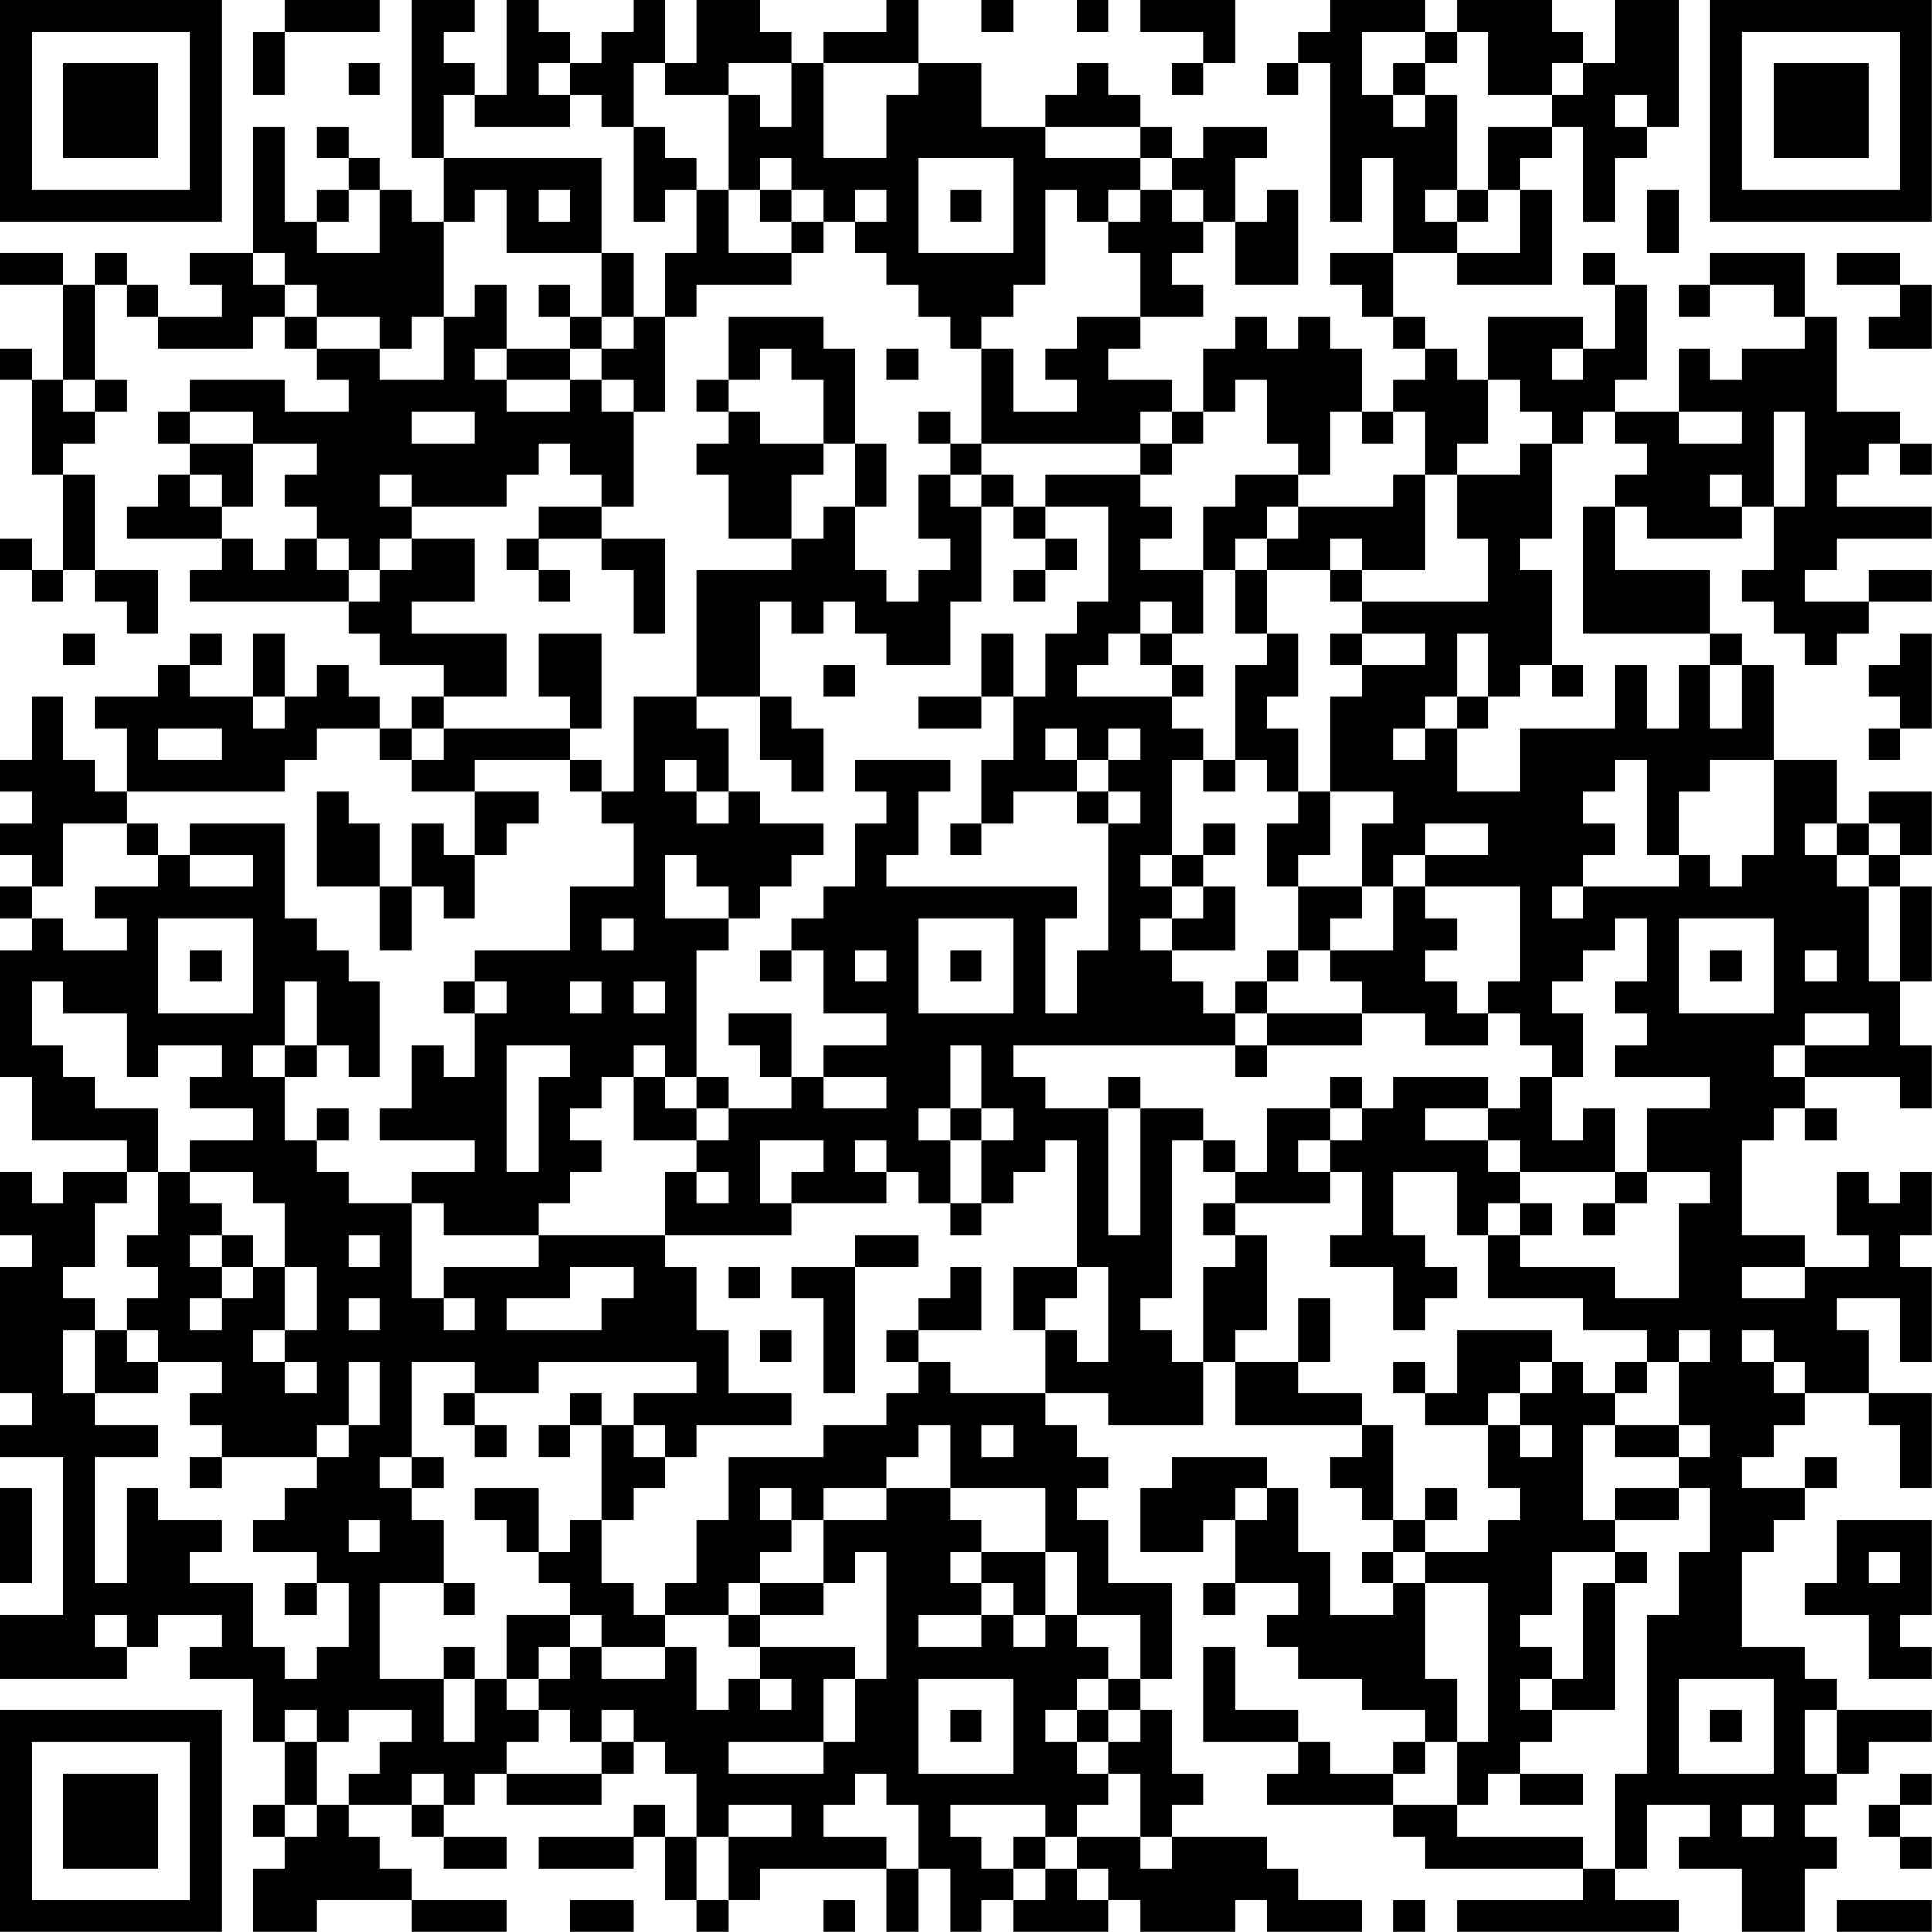 <?xml version="1.0" encoding="UTF-8"?>
<svg xmlns="http://www.w3.org/2000/svg" version="1.1" width="250" height="250" viewBox="0 0 250 250"><rect x="0" y="0" width="250" height="250" fill="#ffffff"/><g transform="scale(4.098)"><g transform="translate(0,0)"><path fill-rule="evenodd" d="M9 0L9 1L8 1L8 3L9 3L9 1L12 1L12 0ZM13 0L13 5L14 5L14 7L13 7L13 6L12 6L12 5L11 5L11 4L10 4L10 5L11 5L11 6L10 6L10 7L9 7L9 4L8 4L8 8L6 8L6 9L7 9L7 10L5 10L5 9L4 9L4 8L3 8L3 9L2 9L2 8L0 8L0 9L2 9L2 12L1 12L1 11L0 11L0 12L1 12L1 15L2 15L2 18L1 18L1 17L0 17L0 18L1 18L1 19L2 19L2 18L3 18L3 19L4 19L4 20L5 20L5 18L3 18L3 15L2 15L2 14L3 14L3 13L4 13L4 12L3 12L3 9L4 9L4 10L5 10L5 11L8 11L8 10L9 10L9 11L10 11L10 12L11 12L11 13L9 13L9 12L6 12L6 13L5 13L5 14L6 14L6 15L5 15L5 16L4 16L4 17L7 17L7 18L6 18L6 19L11 19L11 20L12 20L12 21L14 21L14 22L13 22L13 23L12 23L12 22L11 22L11 21L10 21L10 22L9 22L9 20L8 20L8 22L6 22L6 21L7 21L7 20L6 20L6 21L5 21L5 22L3 22L3 23L4 23L4 25L3 25L3 24L2 24L2 22L1 22L1 24L0 24L0 25L1 25L1 26L0 26L0 27L1 27L1 28L0 28L0 29L1 29L1 30L0 30L0 34L1 34L1 36L4 36L4 37L2 37L2 38L1 38L1 37L0 37L0 39L1 39L1 40L0 40L0 44L1 44L1 45L0 45L0 46L2 46L2 51L0 51L0 53L4 53L4 52L5 52L5 51L7 51L7 52L6 52L6 53L8 53L8 55L9 55L9 57L8 57L8 58L9 58L9 59L8 59L8 61L10 61L10 60L13 60L13 61L16 61L16 60L13 60L13 59L12 59L12 58L11 58L11 57L13 57L13 58L14 58L14 59L16 59L16 58L14 58L14 57L15 57L15 56L16 56L16 57L19 57L19 56L20 56L20 55L21 55L21 56L22 56L22 58L21 58L21 57L20 57L20 58L17 58L17 59L20 59L20 58L21 58L21 60L22 60L22 61L23 61L23 60L24 60L24 59L28 59L28 61L29 61L29 59L30 59L30 61L31 61L31 60L32 60L32 61L35 61L35 60L36 60L36 61L39 61L39 60L40 60L40 61L43 61L43 60L41 60L41 59L40 59L40 58L37 58L37 57L38 57L38 56L37 56L37 54L36 54L36 53L37 53L37 50L35 50L35 48L34 48L34 47L35 47L35 46L34 46L34 45L33 45L33 44L35 44L35 45L38 45L38 43L39 43L39 45L43 45L43 46L42 46L42 47L43 47L43 48L44 48L44 49L43 49L43 50L44 50L44 51L42 51L42 49L41 49L41 47L40 47L40 46L37 46L37 47L36 47L36 49L38 49L38 48L39 48L39 50L38 50L38 51L39 51L39 50L41 50L41 51L40 51L40 52L41 52L41 53L43 53L43 54L45 54L45 55L44 55L44 56L42 56L42 55L41 55L41 54L39 54L39 52L38 52L38 55L41 55L41 56L40 56L40 57L44 57L44 58L45 58L45 59L50 59L50 60L46 60L46 61L53 61L53 60L51 60L51 59L52 59L52 57L54 57L54 58L53 58L53 59L55 59L55 61L57 61L57 59L58 59L58 58L57 58L57 57L58 57L58 56L59 56L59 55L61 55L61 54L58 54L58 53L57 53L57 52L55 52L55 49L56 49L56 48L57 48L57 47L58 47L58 46L57 46L57 47L55 47L55 46L56 46L56 45L57 45L57 44L59 44L59 45L60 45L60 47L61 47L61 44L59 44L59 42L58 42L58 41L60 41L60 43L61 43L61 40L60 40L60 39L61 39L61 37L60 37L60 38L59 38L59 37L58 37L58 39L59 39L59 40L57 40L57 39L55 39L55 36L56 36L56 35L57 35L57 36L58 36L58 35L57 35L57 34L60 34L60 35L61 35L61 33L60 33L60 31L61 31L61 28L60 28L60 27L61 27L61 25L59 25L59 26L58 26L58 24L56 24L56 21L55 21L55 20L54 20L54 18L51 18L51 16L52 16L52 17L55 17L55 16L56 16L56 18L55 18L55 19L56 19L56 20L57 20L57 21L58 21L58 20L59 20L59 19L61 19L61 18L59 18L59 19L57 19L57 18L58 18L58 17L61 17L61 16L58 16L58 15L59 15L59 14L60 14L60 15L61 15L61 14L60 14L60 13L58 13L58 10L57 10L57 8L54 8L54 9L53 9L53 10L54 10L54 9L56 9L56 10L57 10L57 11L55 11L55 12L54 12L54 11L53 11L53 13L51 13L51 12L52 12L52 9L51 9L51 8L50 8L50 9L51 9L51 11L50 11L50 10L47 10L47 12L46 12L46 11L45 11L45 10L44 10L44 8L46 8L46 9L49 9L49 6L48 6L48 5L49 5L49 4L50 4L50 7L51 7L51 5L52 5L52 4L53 4L53 0L51 0L51 2L50 2L50 1L49 1L49 0L46 0L46 1L45 1L45 0L42 0L42 1L41 1L41 2L40 2L40 3L41 3L41 2L42 2L42 7L43 7L43 5L44 5L44 8L42 8L42 9L43 9L43 10L44 10L44 11L45 11L45 12L44 12L44 13L43 13L43 11L42 11L42 10L41 10L41 11L40 11L40 10L39 10L39 11L38 11L38 13L37 13L37 12L35 12L35 11L36 11L36 10L38 10L38 9L37 9L37 8L38 8L38 7L39 7L39 9L41 9L41 6L40 6L40 7L39 7L39 5L40 5L40 4L38 4L38 5L37 5L37 4L36 4L36 3L35 3L35 2L34 2L34 3L33 3L33 4L31 4L31 2L29 2L29 0L28 0L28 1L26 1L26 2L25 2L25 1L24 1L24 0L22 0L22 2L21 2L21 0L20 0L20 1L19 1L19 2L18 2L18 1L17 1L17 0L16 0L16 3L15 3L15 2L14 2L14 1L15 1L15 0ZM31 0L31 1L32 1L32 0ZM34 0L34 1L35 1L35 0ZM36 0L36 1L38 1L38 2L37 2L37 3L38 3L38 2L39 2L39 0ZM43 1L43 3L44 3L44 4L45 4L45 3L46 3L46 6L45 6L45 7L46 7L46 8L48 8L48 6L47 6L47 4L49 4L49 3L50 3L50 2L49 2L49 3L47 3L47 1L46 1L46 2L45 2L45 1ZM11 2L11 3L12 3L12 2ZM17 2L17 3L18 3L18 4L15 4L15 3L14 3L14 5L19 5L19 8L16 8L16 6L15 6L15 7L14 7L14 10L13 10L13 11L12 11L12 10L10 10L10 9L9 9L9 8L8 8L8 9L9 9L9 10L10 10L10 11L12 11L12 12L14 12L14 10L15 10L15 9L16 9L16 11L15 11L15 12L16 12L16 13L18 13L18 12L19 12L19 13L20 13L20 16L19 16L19 15L18 15L18 14L17 14L17 15L16 15L16 16L13 16L13 15L12 15L12 16L13 16L13 17L12 17L12 18L11 18L11 17L10 17L10 16L9 16L9 15L10 15L10 14L8 14L8 13L6 13L6 14L8 14L8 16L7 16L7 15L6 15L6 16L7 16L7 17L8 17L8 18L9 18L9 17L10 17L10 18L11 18L11 19L12 19L12 18L13 18L13 17L15 17L15 19L13 19L13 20L16 20L16 22L14 22L14 23L13 23L13 24L12 24L12 23L10 23L10 24L9 24L9 25L4 25L4 26L2 26L2 28L1 28L1 29L2 29L2 30L4 30L4 29L3 29L3 28L5 28L5 27L6 27L6 28L8 28L8 27L6 27L6 26L9 26L9 29L10 29L10 30L11 30L11 31L12 31L12 34L11 34L11 33L10 33L10 31L9 31L9 33L8 33L8 34L9 34L9 36L10 36L10 37L11 37L11 38L13 38L13 41L14 41L14 42L15 42L15 41L14 41L14 40L17 40L17 39L21 39L21 40L22 40L22 42L23 42L23 44L25 44L25 45L22 45L22 46L21 46L21 45L20 45L20 44L22 44L22 43L17 43L17 44L15 44L15 43L13 43L13 46L12 46L12 47L13 47L13 48L14 48L14 50L12 50L12 53L14 53L14 55L15 55L15 53L16 53L16 54L17 54L17 55L16 55L16 56L19 56L19 55L20 55L20 54L19 54L19 55L18 55L18 54L17 54L17 53L18 53L18 52L19 52L19 53L21 53L21 52L22 52L22 54L23 54L23 53L24 53L24 54L25 54L25 53L24 53L24 52L27 52L27 53L26 53L26 55L23 55L23 56L26 56L26 55L27 55L27 53L28 53L28 49L27 49L27 50L26 50L26 48L28 48L28 47L30 47L30 48L31 48L31 49L30 49L30 50L31 50L31 51L29 51L29 52L31 52L31 51L32 51L32 52L33 52L33 51L34 51L34 52L35 52L35 53L34 53L34 54L33 54L33 55L34 55L34 56L35 56L35 57L34 57L34 58L33 58L33 57L30 57L30 58L31 58L31 59L32 59L32 60L33 60L33 59L34 59L34 60L35 60L35 59L34 59L34 58L36 58L36 59L37 59L37 58L36 58L36 56L35 56L35 55L36 55L36 54L35 54L35 53L36 53L36 51L34 51L34 49L33 49L33 47L30 47L30 45L29 45L29 46L28 46L28 47L26 47L26 48L25 48L25 47L24 47L24 48L25 48L25 49L24 49L24 50L23 50L23 51L21 51L21 50L22 50L22 48L23 48L23 46L26 46L26 45L28 45L28 44L29 44L29 43L30 43L30 44L33 44L33 42L34 42L34 43L35 43L35 40L34 40L34 36L33 36L33 37L32 37L32 38L31 38L31 36L32 36L32 35L31 35L31 33L30 33L30 35L29 35L29 36L30 36L30 38L29 38L29 37L28 37L28 36L27 36L27 37L28 37L28 38L25 38L25 37L26 37L26 36L24 36L24 38L25 38L25 39L21 39L21 37L22 37L22 38L23 38L23 37L22 37L22 36L23 36L23 35L25 35L25 34L26 34L26 35L28 35L28 34L26 34L26 33L28 33L28 32L26 32L26 30L25 30L25 29L26 29L26 28L27 28L27 26L28 26L28 25L27 25L27 24L30 24L30 25L29 25L29 27L28 27L28 28L34 28L34 29L33 29L33 32L34 32L34 30L35 30L35 26L36 26L36 25L35 25L35 24L36 24L36 23L35 23L35 24L34 24L34 23L33 23L33 24L34 24L34 25L32 25L32 26L31 26L31 24L32 24L32 22L33 22L33 20L34 20L34 19L35 19L35 16L33 16L33 15L36 15L36 16L37 16L37 17L36 17L36 18L38 18L38 20L37 20L37 19L36 19L36 20L35 20L35 21L34 21L34 22L37 22L37 23L38 23L38 24L37 24L37 27L36 27L36 28L37 28L37 29L36 29L36 30L37 30L37 31L38 31L38 32L39 32L39 33L32 33L32 34L33 34L33 35L35 35L35 39L36 39L36 35L38 35L38 36L37 36L37 41L36 41L36 42L37 42L37 43L38 43L38 40L39 40L39 39L40 39L40 42L39 42L39 43L41 43L41 44L43 44L43 45L44 45L44 48L45 48L45 49L44 49L44 50L45 50L45 53L46 53L46 55L45 55L45 56L44 56L44 57L46 57L46 58L50 58L50 59L51 59L51 56L52 56L52 51L53 51L53 49L54 49L54 47L53 47L53 46L54 46L54 45L53 45L53 43L54 43L54 42L53 42L53 43L52 43L52 42L50 42L50 41L47 41L47 39L48 39L48 40L51 40L51 41L53 41L53 38L54 38L54 37L52 37L52 35L54 35L54 34L51 34L51 33L52 33L52 32L51 32L51 31L52 31L52 29L51 29L51 30L50 30L50 31L49 31L49 32L50 32L50 34L49 34L49 33L48 33L48 32L47 32L47 31L48 31L48 28L45 28L45 27L47 27L47 26L45 26L45 27L44 27L44 28L43 28L43 26L44 26L44 25L42 25L42 22L43 22L43 21L45 21L45 20L43 20L43 19L47 19L47 17L46 17L46 15L48 15L48 14L49 14L49 17L48 17L48 18L49 18L49 21L48 21L48 22L47 22L47 20L46 20L46 22L45 22L45 23L44 23L44 24L45 24L45 23L46 23L46 25L48 25L48 23L51 23L51 21L52 21L52 23L53 23L53 21L54 21L54 23L55 23L55 21L54 21L54 20L50 20L50 16L51 16L51 15L52 15L52 14L51 14L51 13L50 13L50 14L49 14L49 13L48 13L48 12L47 12L47 14L46 14L46 15L45 15L45 13L44 13L44 14L43 14L43 13L42 13L42 15L41 15L41 14L40 14L40 12L39 12L39 13L38 13L38 14L37 14L37 13L36 13L36 14L31 14L31 11L32 11L32 13L34 13L34 12L33 12L33 11L34 11L34 10L36 10L36 8L35 8L35 7L36 7L36 6L37 6L37 7L38 7L38 6L37 6L37 5L36 5L36 4L33 4L33 5L36 5L36 6L35 6L35 7L34 7L34 6L33 6L33 9L32 9L32 10L31 10L31 11L30 11L30 10L29 10L29 9L28 9L28 8L27 8L27 7L28 7L28 6L27 6L27 7L26 7L26 6L25 6L25 5L24 5L24 6L23 6L23 3L24 3L24 4L25 4L25 2L23 2L23 3L21 3L21 2L20 2L20 4L19 4L19 3L18 3L18 2ZM26 2L26 5L28 5L28 3L29 3L29 2ZM44 2L44 3L45 3L45 2ZM51 3L51 4L52 4L52 3ZM20 4L20 7L21 7L21 6L22 6L22 8L21 8L21 10L20 10L20 8L19 8L19 10L18 10L18 9L17 9L17 10L18 10L18 11L16 11L16 12L18 12L18 11L19 11L19 12L20 12L20 13L21 13L21 10L22 10L22 9L25 9L25 8L26 8L26 7L25 7L25 6L24 6L24 7L25 7L25 8L23 8L23 6L22 6L22 5L21 5L21 4ZM29 5L29 8L32 8L32 5ZM11 6L11 7L10 7L10 8L12 8L12 6ZM17 6L17 7L18 7L18 6ZM30 6L30 7L31 7L31 6ZM46 6L46 7L47 7L47 6ZM52 6L52 8L53 8L53 6ZM58 8L58 9L60 9L60 10L59 10L59 11L61 11L61 9L60 9L60 8ZM19 10L19 11L20 11L20 10ZM23 10L23 12L22 12L22 13L23 13L23 14L22 14L22 15L23 15L23 17L25 17L25 18L22 18L22 22L20 22L20 25L19 25L19 24L18 24L18 23L19 23L19 20L17 20L17 22L18 22L18 23L14 23L14 24L13 24L13 25L15 25L15 27L14 27L14 26L13 26L13 28L12 28L12 26L11 26L11 25L10 25L10 28L12 28L12 30L13 30L13 28L14 28L14 29L15 29L15 27L16 27L16 26L17 26L17 25L15 25L15 24L18 24L18 25L19 25L19 26L20 26L20 28L18 28L18 30L15 30L15 31L14 31L14 32L15 32L15 34L14 34L14 33L13 33L13 35L12 35L12 36L15 36L15 37L13 37L13 38L14 38L14 39L17 39L17 38L18 38L18 37L19 37L19 36L18 36L18 35L19 35L19 34L20 34L20 36L22 36L22 35L23 35L23 34L22 34L22 30L23 30L23 29L24 29L24 28L25 28L25 27L26 27L26 26L24 26L24 25L23 25L23 23L22 23L22 22L24 22L24 24L25 24L25 25L26 25L26 23L25 23L25 22L24 22L24 19L25 19L25 20L26 20L26 19L27 19L27 20L28 20L28 21L30 21L30 19L31 19L31 16L32 16L32 17L33 17L33 18L32 18L32 19L33 19L33 18L34 18L34 17L33 17L33 16L32 16L32 15L31 15L31 14L30 14L30 13L29 13L29 14L30 14L30 15L29 15L29 17L30 17L30 18L29 18L29 19L28 19L28 18L27 18L27 16L28 16L28 14L27 14L27 11L26 11L26 10ZM24 11L24 12L23 12L23 13L24 13L24 14L26 14L26 15L25 15L25 17L26 17L26 16L27 16L27 14L26 14L26 12L25 12L25 11ZM28 11L28 12L29 12L29 11ZM49 11L49 12L50 12L50 11ZM2 12L2 13L3 13L3 12ZM13 13L13 14L15 14L15 13ZM53 13L53 14L55 14L55 13ZM56 13L56 16L57 16L57 13ZM36 14L36 15L37 15L37 14ZM30 15L30 16L31 16L31 15ZM39 15L39 16L38 16L38 18L39 18L39 20L40 20L40 21L39 21L39 24L38 24L38 25L39 25L39 24L40 24L40 25L41 25L41 26L40 26L40 28L41 28L41 30L40 30L40 31L39 31L39 32L40 32L40 33L39 33L39 34L40 34L40 33L43 33L43 32L45 32L45 33L47 33L47 32L46 32L46 31L45 31L45 30L46 30L46 29L45 29L45 28L44 28L44 30L42 30L42 29L43 29L43 28L41 28L41 27L42 27L42 25L41 25L41 23L40 23L40 22L41 22L41 20L40 20L40 18L42 18L42 19L43 19L43 18L45 18L45 15L44 15L44 16L41 16L41 15ZM54 15L54 16L55 16L55 15ZM17 16L17 17L16 17L16 18L17 18L17 19L18 19L18 18L17 18L17 17L19 17L19 18L20 18L20 20L21 20L21 17L19 17L19 16ZM40 16L40 17L39 17L39 18L40 18L40 17L41 17L41 16ZM42 17L42 18L43 18L43 17ZM2 20L2 21L3 21L3 20ZM31 20L31 22L29 22L29 23L31 23L31 22L32 22L32 20ZM36 20L36 21L37 21L37 22L38 22L38 21L37 21L37 20ZM42 20L42 21L43 21L43 20ZM60 20L60 21L59 21L59 22L60 22L60 23L59 23L59 24L60 24L60 23L61 23L61 20ZM26 21L26 22L27 22L27 21ZM49 21L49 22L50 22L50 21ZM8 22L8 23L9 23L9 22ZM46 22L46 23L47 23L47 22ZM5 23L5 24L7 24L7 23ZM21 24L21 25L22 25L22 26L23 26L23 25L22 25L22 24ZM51 24L51 25L50 25L50 26L51 26L51 27L50 27L50 28L49 28L49 29L50 29L50 28L53 28L53 27L54 27L54 28L55 28L55 27L56 27L56 24L54 24L54 25L53 25L53 27L52 27L52 24ZM34 25L34 26L35 26L35 25ZM4 26L4 27L5 27L5 26ZM30 26L30 27L31 27L31 26ZM38 26L38 27L37 27L37 28L38 28L38 29L37 29L37 30L39 30L39 28L38 28L38 27L39 27L39 26ZM57 26L57 27L58 27L58 28L59 28L59 31L60 31L60 28L59 28L59 27L60 27L60 26L59 26L59 27L58 27L58 26ZM21 27L21 29L23 29L23 28L22 28L22 27ZM5 29L5 32L8 32L8 29ZM19 29L19 30L20 30L20 29ZM29 29L29 32L32 32L32 29ZM53 29L53 32L56 32L56 29ZM6 30L6 31L7 31L7 30ZM24 30L24 31L25 31L25 30ZM27 30L27 31L28 31L28 30ZM30 30L30 31L31 31L31 30ZM41 30L41 31L40 31L40 32L43 32L43 31L42 31L42 30ZM54 30L54 31L55 31L55 30ZM57 30L57 31L58 31L58 30ZM1 31L1 33L2 33L2 34L3 34L3 35L5 35L5 37L4 37L4 38L3 38L3 40L2 40L2 41L3 41L3 42L2 42L2 44L3 44L3 45L5 45L5 46L3 46L3 50L4 50L4 47L5 47L5 48L7 48L7 49L6 49L6 50L8 50L8 52L9 52L9 53L10 53L10 52L11 52L11 50L10 50L10 49L8 49L8 48L9 48L9 47L10 47L10 46L11 46L11 45L12 45L12 43L11 43L11 45L10 45L10 46L7 46L7 45L6 45L6 44L7 44L7 43L5 43L5 42L4 42L4 41L5 41L5 40L4 40L4 39L5 39L5 37L6 37L6 38L7 38L7 39L6 39L6 40L7 40L7 41L6 41L6 42L7 42L7 41L8 41L8 40L9 40L9 42L8 42L8 43L9 43L9 44L10 44L10 43L9 43L9 42L10 42L10 40L9 40L9 38L8 38L8 37L6 37L6 36L8 36L8 35L6 35L6 34L7 34L7 33L5 33L5 34L4 34L4 32L2 32L2 31ZM15 31L15 32L16 32L16 31ZM18 31L18 32L19 32L19 31ZM20 31L20 32L21 32L21 31ZM23 32L23 33L24 33L24 34L25 34L25 32ZM57 32L57 33L56 33L56 34L57 34L57 33L59 33L59 32ZM9 33L9 34L10 34L10 33ZM16 33L16 37L17 37L17 34L18 34L18 33ZM20 33L20 34L21 34L21 35L22 35L22 34L21 34L21 33ZM35 34L35 35L36 35L36 34ZM42 34L42 35L40 35L40 37L39 37L39 36L38 36L38 37L39 37L39 38L38 38L38 39L39 39L39 38L42 38L42 37L43 37L43 39L42 39L42 40L44 40L44 42L45 42L45 41L46 41L46 40L45 40L45 39L44 39L44 37L46 37L46 39L47 39L47 38L48 38L48 39L49 39L49 38L48 38L48 37L51 37L51 38L50 38L50 39L51 39L51 38L52 38L52 37L51 37L51 35L50 35L50 36L49 36L49 34L48 34L48 35L47 35L47 34L44 34L44 35L43 35L43 34ZM10 35L10 36L11 36L11 35ZM30 35L30 36L31 36L31 35ZM42 35L42 36L41 36L41 37L42 37L42 36L43 36L43 35ZM45 35L45 36L47 36L47 37L48 37L48 36L47 36L47 35ZM30 38L30 39L31 39L31 38ZM7 39L7 40L8 40L8 39ZM11 39L11 40L12 40L12 39ZM27 39L27 40L25 40L25 41L26 41L26 44L27 44L27 40L29 40L29 39ZM18 40L18 41L16 41L16 42L19 42L19 41L20 41L20 40ZM23 40L23 41L24 41L24 40ZM30 40L30 41L29 41L29 42L28 42L28 43L29 43L29 42L31 42L31 40ZM32 40L32 42L33 42L33 41L34 41L34 40ZM55 40L55 41L57 41L57 40ZM11 41L11 42L12 42L12 41ZM41 41L41 43L42 43L42 41ZM3 42L3 44L5 44L5 43L4 43L4 42ZM24 42L24 43L25 43L25 42ZM46 42L46 44L45 44L45 43L44 43L44 44L45 44L45 45L47 45L47 47L48 47L48 48L47 48L47 49L45 49L45 50L47 50L47 55L46 55L46 57L47 57L47 56L48 56L48 57L50 57L50 56L48 56L48 55L49 55L49 54L51 54L51 50L52 50L52 49L51 49L51 48L53 48L53 47L51 47L51 48L50 48L50 45L51 45L51 46L53 46L53 45L51 45L51 44L52 44L52 43L51 43L51 44L50 44L50 43L49 43L49 42ZM55 42L55 43L56 43L56 44L57 44L57 43L56 43L56 42ZM48 43L48 44L47 44L47 45L48 45L48 46L49 46L49 45L48 45L48 44L49 44L49 43ZM14 44L14 45L15 45L15 46L16 46L16 45L15 45L15 44ZM18 44L18 45L17 45L17 46L18 46L18 45L19 45L19 48L18 48L18 49L17 49L17 47L15 47L15 48L16 48L16 49L17 49L17 50L18 50L18 51L16 51L16 53L17 53L17 52L18 52L18 51L19 51L19 52L21 52L21 51L20 51L20 50L19 50L19 48L20 48L20 47L21 47L21 46L20 46L20 45L19 45L19 44ZM31 45L31 46L32 46L32 45ZM6 46L6 47L7 47L7 46ZM13 46L13 47L14 47L14 46ZM0 47L0 50L1 50L1 47ZM39 47L39 48L40 48L40 47ZM45 47L45 48L46 48L46 47ZM11 48L11 49L12 49L12 48ZM58 48L58 50L57 50L57 51L59 51L59 53L61 53L61 52L60 52L60 51L61 51L61 48ZM31 49L31 50L32 50L32 51L33 51L33 49ZM49 49L49 51L48 51L48 52L49 52L49 53L48 53L48 54L49 54L49 53L50 53L50 50L51 50L51 49ZM59 49L59 50L60 50L60 49ZM9 50L9 51L10 51L10 50ZM14 50L14 51L15 51L15 50ZM24 50L24 51L23 51L23 52L24 52L24 51L26 51L26 50ZM3 51L3 52L4 52L4 51ZM14 52L14 53L15 53L15 52ZM29 53L29 56L32 56L32 53ZM53 53L53 56L56 56L56 53ZM9 54L9 55L10 55L10 57L9 57L9 58L10 58L10 57L11 57L11 56L12 56L12 55L13 55L13 54L11 54L11 55L10 55L10 54ZM30 54L30 55L31 55L31 54ZM34 54L34 55L35 55L35 54ZM54 54L54 55L55 55L55 54ZM57 54L57 56L58 56L58 54ZM13 56L13 57L14 57L14 56ZM27 56L27 57L26 57L26 58L28 58L28 59L29 59L29 57L28 57L28 56ZM60 56L60 57L59 57L59 58L60 58L60 59L61 59L61 58L60 58L60 57L61 57L61 56ZM23 57L23 58L22 58L22 60L23 60L23 58L25 58L25 57ZM55 57L55 58L56 58L56 57ZM32 58L32 59L33 59L33 58ZM18 60L18 61L20 61L20 60ZM26 60L26 61L27 61L27 60ZM44 60L44 61L45 61L45 60ZM58 60L58 61L61 61L61 60ZM0 0L0 7L7 7L7 0ZM1 1L1 6L6 6L6 1ZM2 2L2 5L5 5L5 2ZM54 0L54 7L61 7L61 0ZM55 1L55 6L60 6L60 1ZM56 2L56 5L59 5L59 2ZM0 54L0 61L7 61L7 54ZM1 55L1 60L6 60L6 55ZM2 56L2 59L5 59L5 56Z" fill="#000000"/></g></g></svg>
